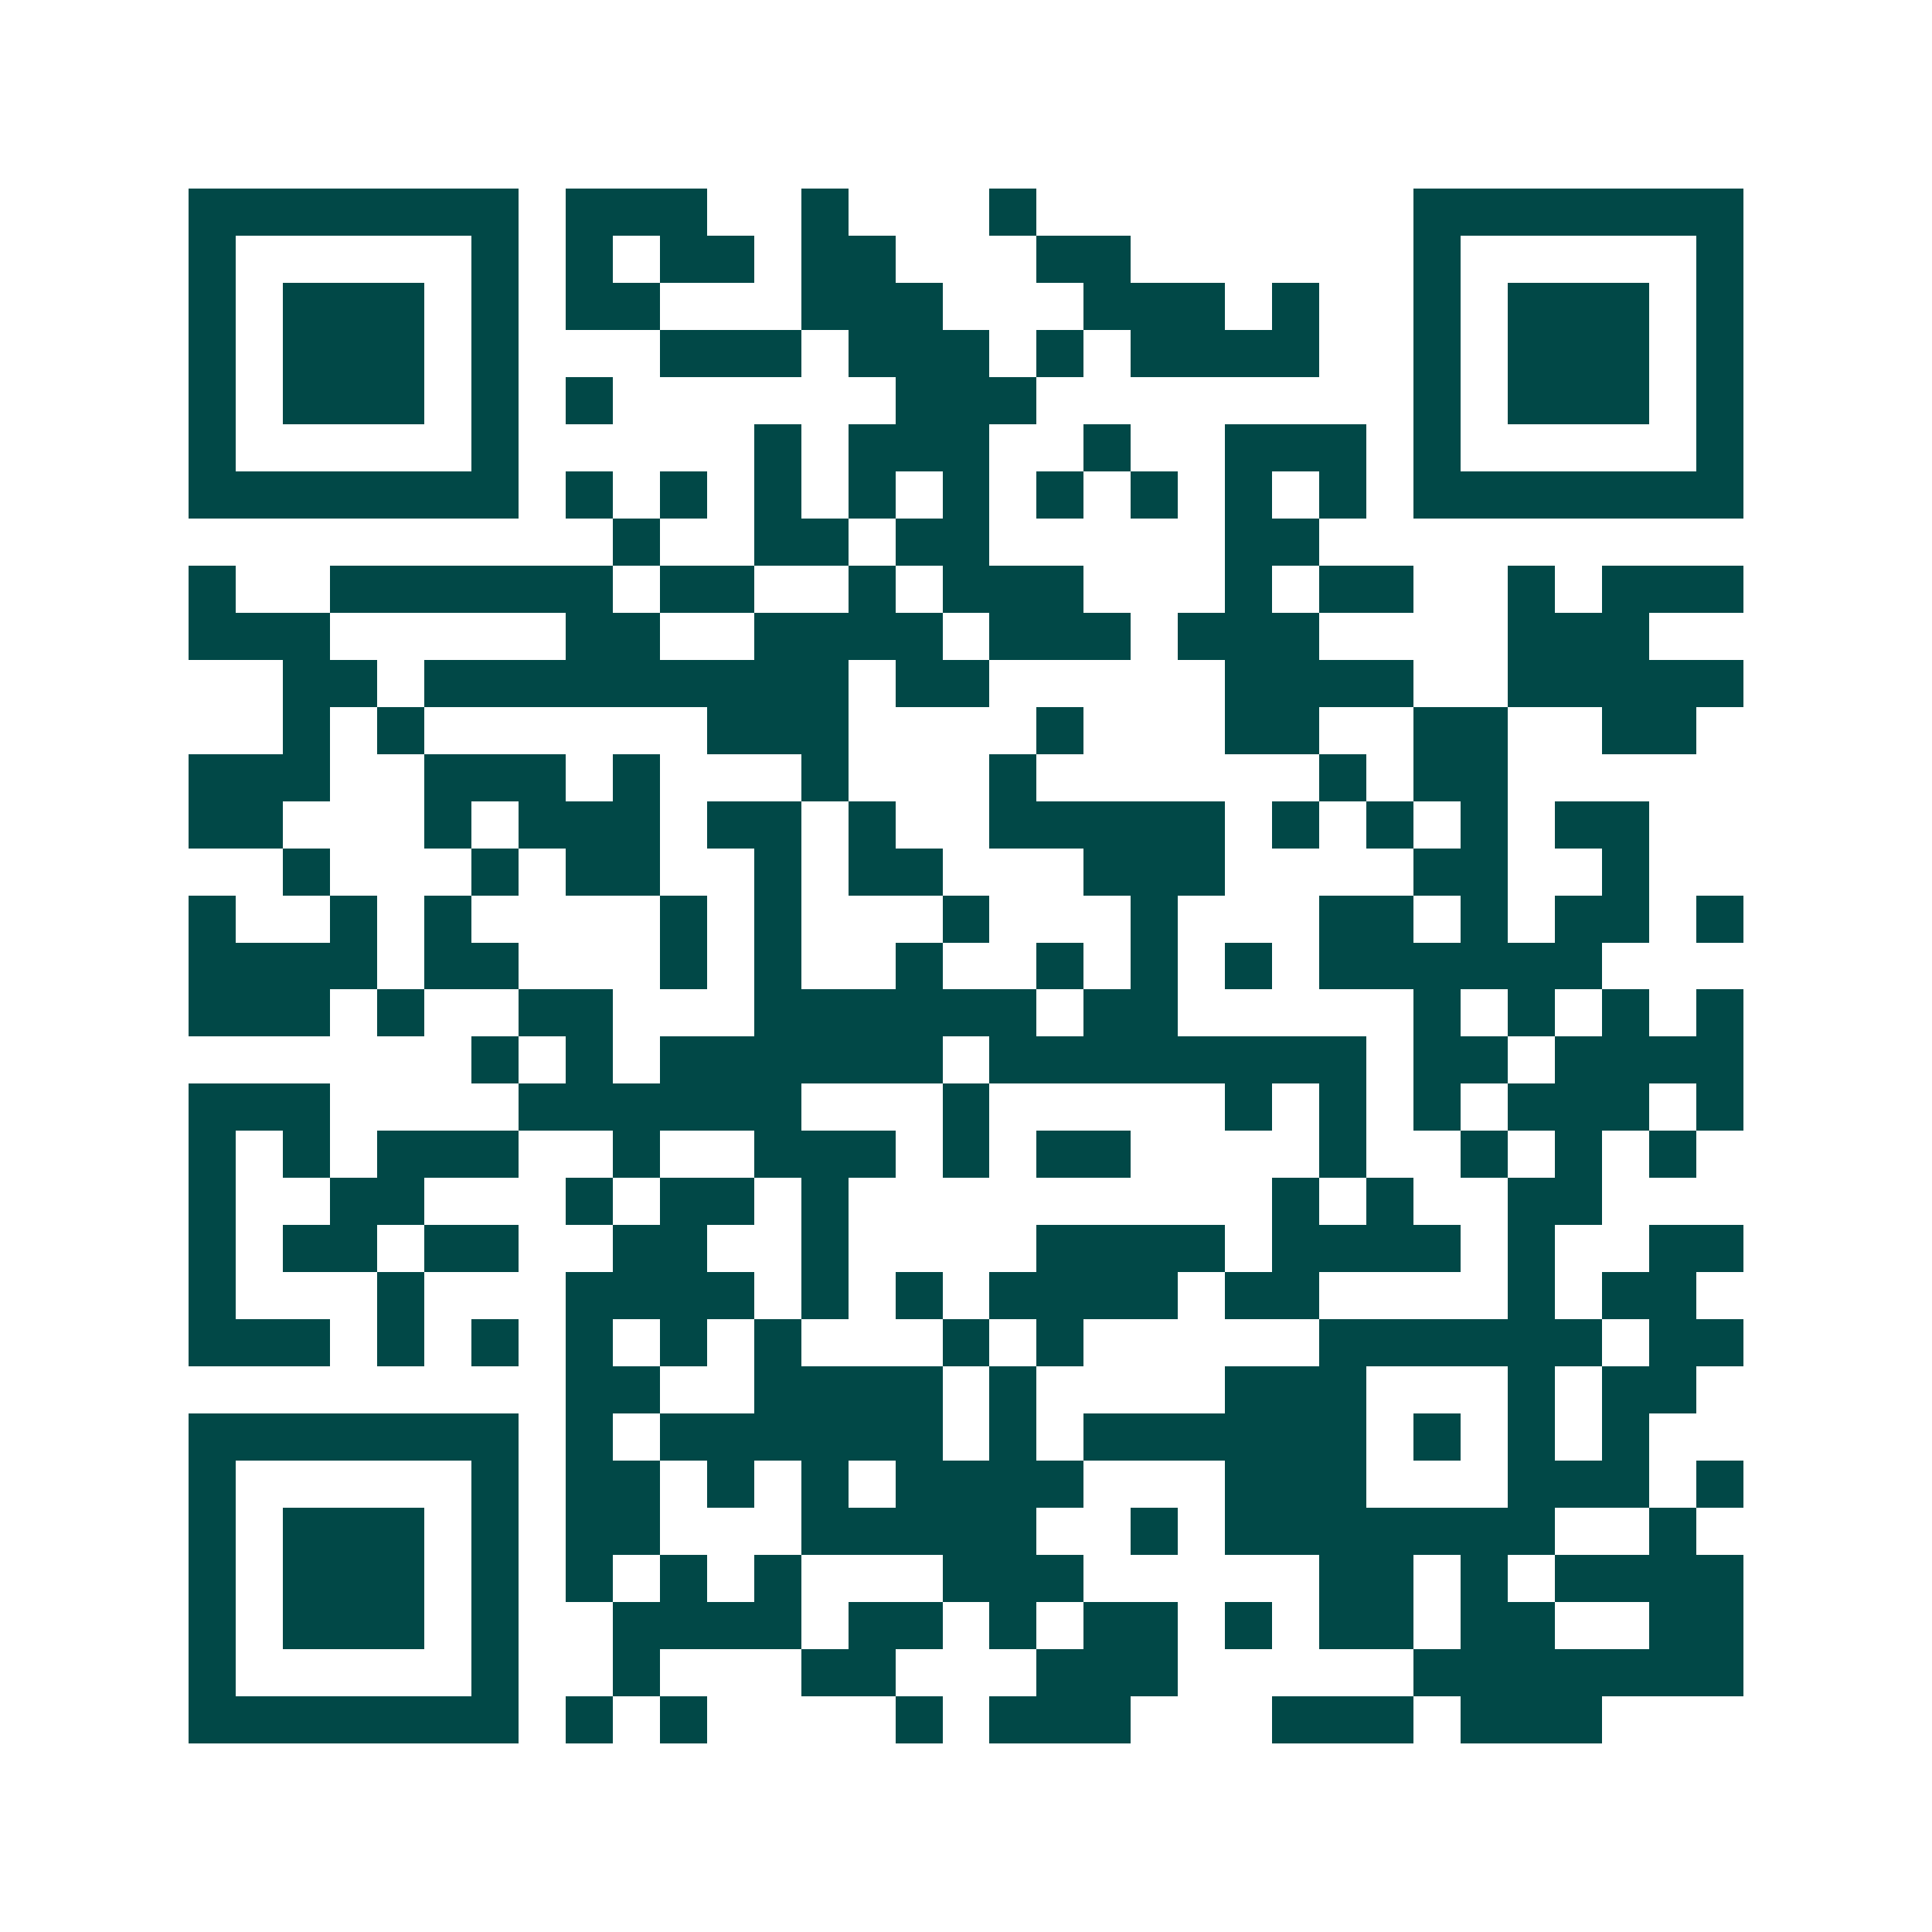 <svg xmlns="http://www.w3.org/2000/svg" width="200" height="200" viewBox="0 0 41 41" shape-rendering="crispEdges"><path fill="#ffffff" d="M0 0h41v41H0z"/><path stroke="#014847" d="M4 4.5h7m1 0h3m2 0h1m3 0h1m8 0h7M4 5.5h1m5 0h1m1 0h1m1 0h2m1 0h2m3 0h2m6 0h1m5 0h1M4 6.5h1m1 0h3m1 0h1m1 0h2m3 0h3m3 0h3m1 0h1m2 0h1m1 0h3m1 0h1M4 7.5h1m1 0h3m1 0h1m3 0h3m1 0h3m1 0h1m1 0h4m2 0h1m1 0h3m1 0h1M4 8.5h1m1 0h3m1 0h1m1 0h1m6 0h3m8 0h1m1 0h3m1 0h1M4 9.5h1m5 0h1m5 0h1m1 0h3m2 0h1m2 0h3m1 0h1m5 0h1M4 10.5h7m1 0h1m1 0h1m1 0h1m1 0h1m1 0h1m1 0h1m1 0h1m1 0h1m1 0h1m1 0h7M13 11.5h1m2 0h2m1 0h2m5 0h2M4 12.5h1m2 0h6m1 0h2m2 0h1m1 0h3m3 0h1m1 0h2m2 0h1m1 0h3M4 13.5h3m5 0h2m2 0h4m1 0h3m1 0h3m4 0h3M6 14.5h2m1 0h9m1 0h2m5 0h4m2 0h5M6 15.5h1m1 0h1m6 0h3m4 0h1m3 0h2m2 0h2m2 0h2M4 16.5h3m2 0h3m1 0h1m3 0h1m3 0h1m6 0h1m1 0h2M4 17.5h2m3 0h1m1 0h3m1 0h2m1 0h1m2 0h5m1 0h1m1 0h1m1 0h1m1 0h2M6 18.5h1m3 0h1m1 0h2m2 0h1m1 0h2m3 0h3m4 0h2m2 0h1M4 19.5h1m2 0h1m1 0h1m4 0h1m1 0h1m3 0h1m3 0h1m3 0h2m1 0h1m1 0h2m1 0h1M4 20.5h4m1 0h2m3 0h1m1 0h1m2 0h1m2 0h1m1 0h1m1 0h1m1 0h6M4 21.5h3m1 0h1m2 0h2m3 0h6m1 0h2m5 0h1m1 0h1m1 0h1m1 0h1M10 22.5h1m1 0h1m1 0h6m1 0h8m1 0h2m1 0h4M4 23.5h3m4 0h6m3 0h1m5 0h1m1 0h1m1 0h1m1 0h3m1 0h1M4 24.5h1m1 0h1m1 0h3m2 0h1m2 0h3m1 0h1m1 0h2m4 0h1m2 0h1m1 0h1m1 0h1M4 25.5h1m2 0h2m3 0h1m1 0h2m1 0h1m9 0h1m1 0h1m2 0h2M4 26.5h1m1 0h2m1 0h2m2 0h2m2 0h1m4 0h4m1 0h4m1 0h1m2 0h2M4 27.5h1m3 0h1m3 0h4m1 0h1m1 0h1m1 0h4m1 0h2m4 0h1m1 0h2M4 28.5h3m1 0h1m1 0h1m1 0h1m1 0h1m1 0h1m3 0h1m1 0h1m5 0h6m1 0h2M12 29.5h2m2 0h4m1 0h1m4 0h3m3 0h1m1 0h2M4 30.5h7m1 0h1m1 0h6m1 0h1m1 0h6m1 0h1m1 0h1m1 0h1M4 31.5h1m5 0h1m1 0h2m1 0h1m1 0h1m1 0h4m3 0h3m3 0h3m1 0h1M4 32.5h1m1 0h3m1 0h1m1 0h2m3 0h5m2 0h1m1 0h7m2 0h1M4 33.5h1m1 0h3m1 0h1m1 0h1m1 0h1m1 0h1m3 0h3m5 0h2m1 0h1m1 0h4M4 34.5h1m1 0h3m1 0h1m2 0h4m1 0h2m1 0h1m1 0h2m1 0h1m1 0h2m1 0h2m2 0h2M4 35.5h1m5 0h1m2 0h1m3 0h2m3 0h3m5 0h7M4 36.5h7m1 0h1m1 0h1m4 0h1m1 0h3m3 0h3m1 0h3"/></svg>
